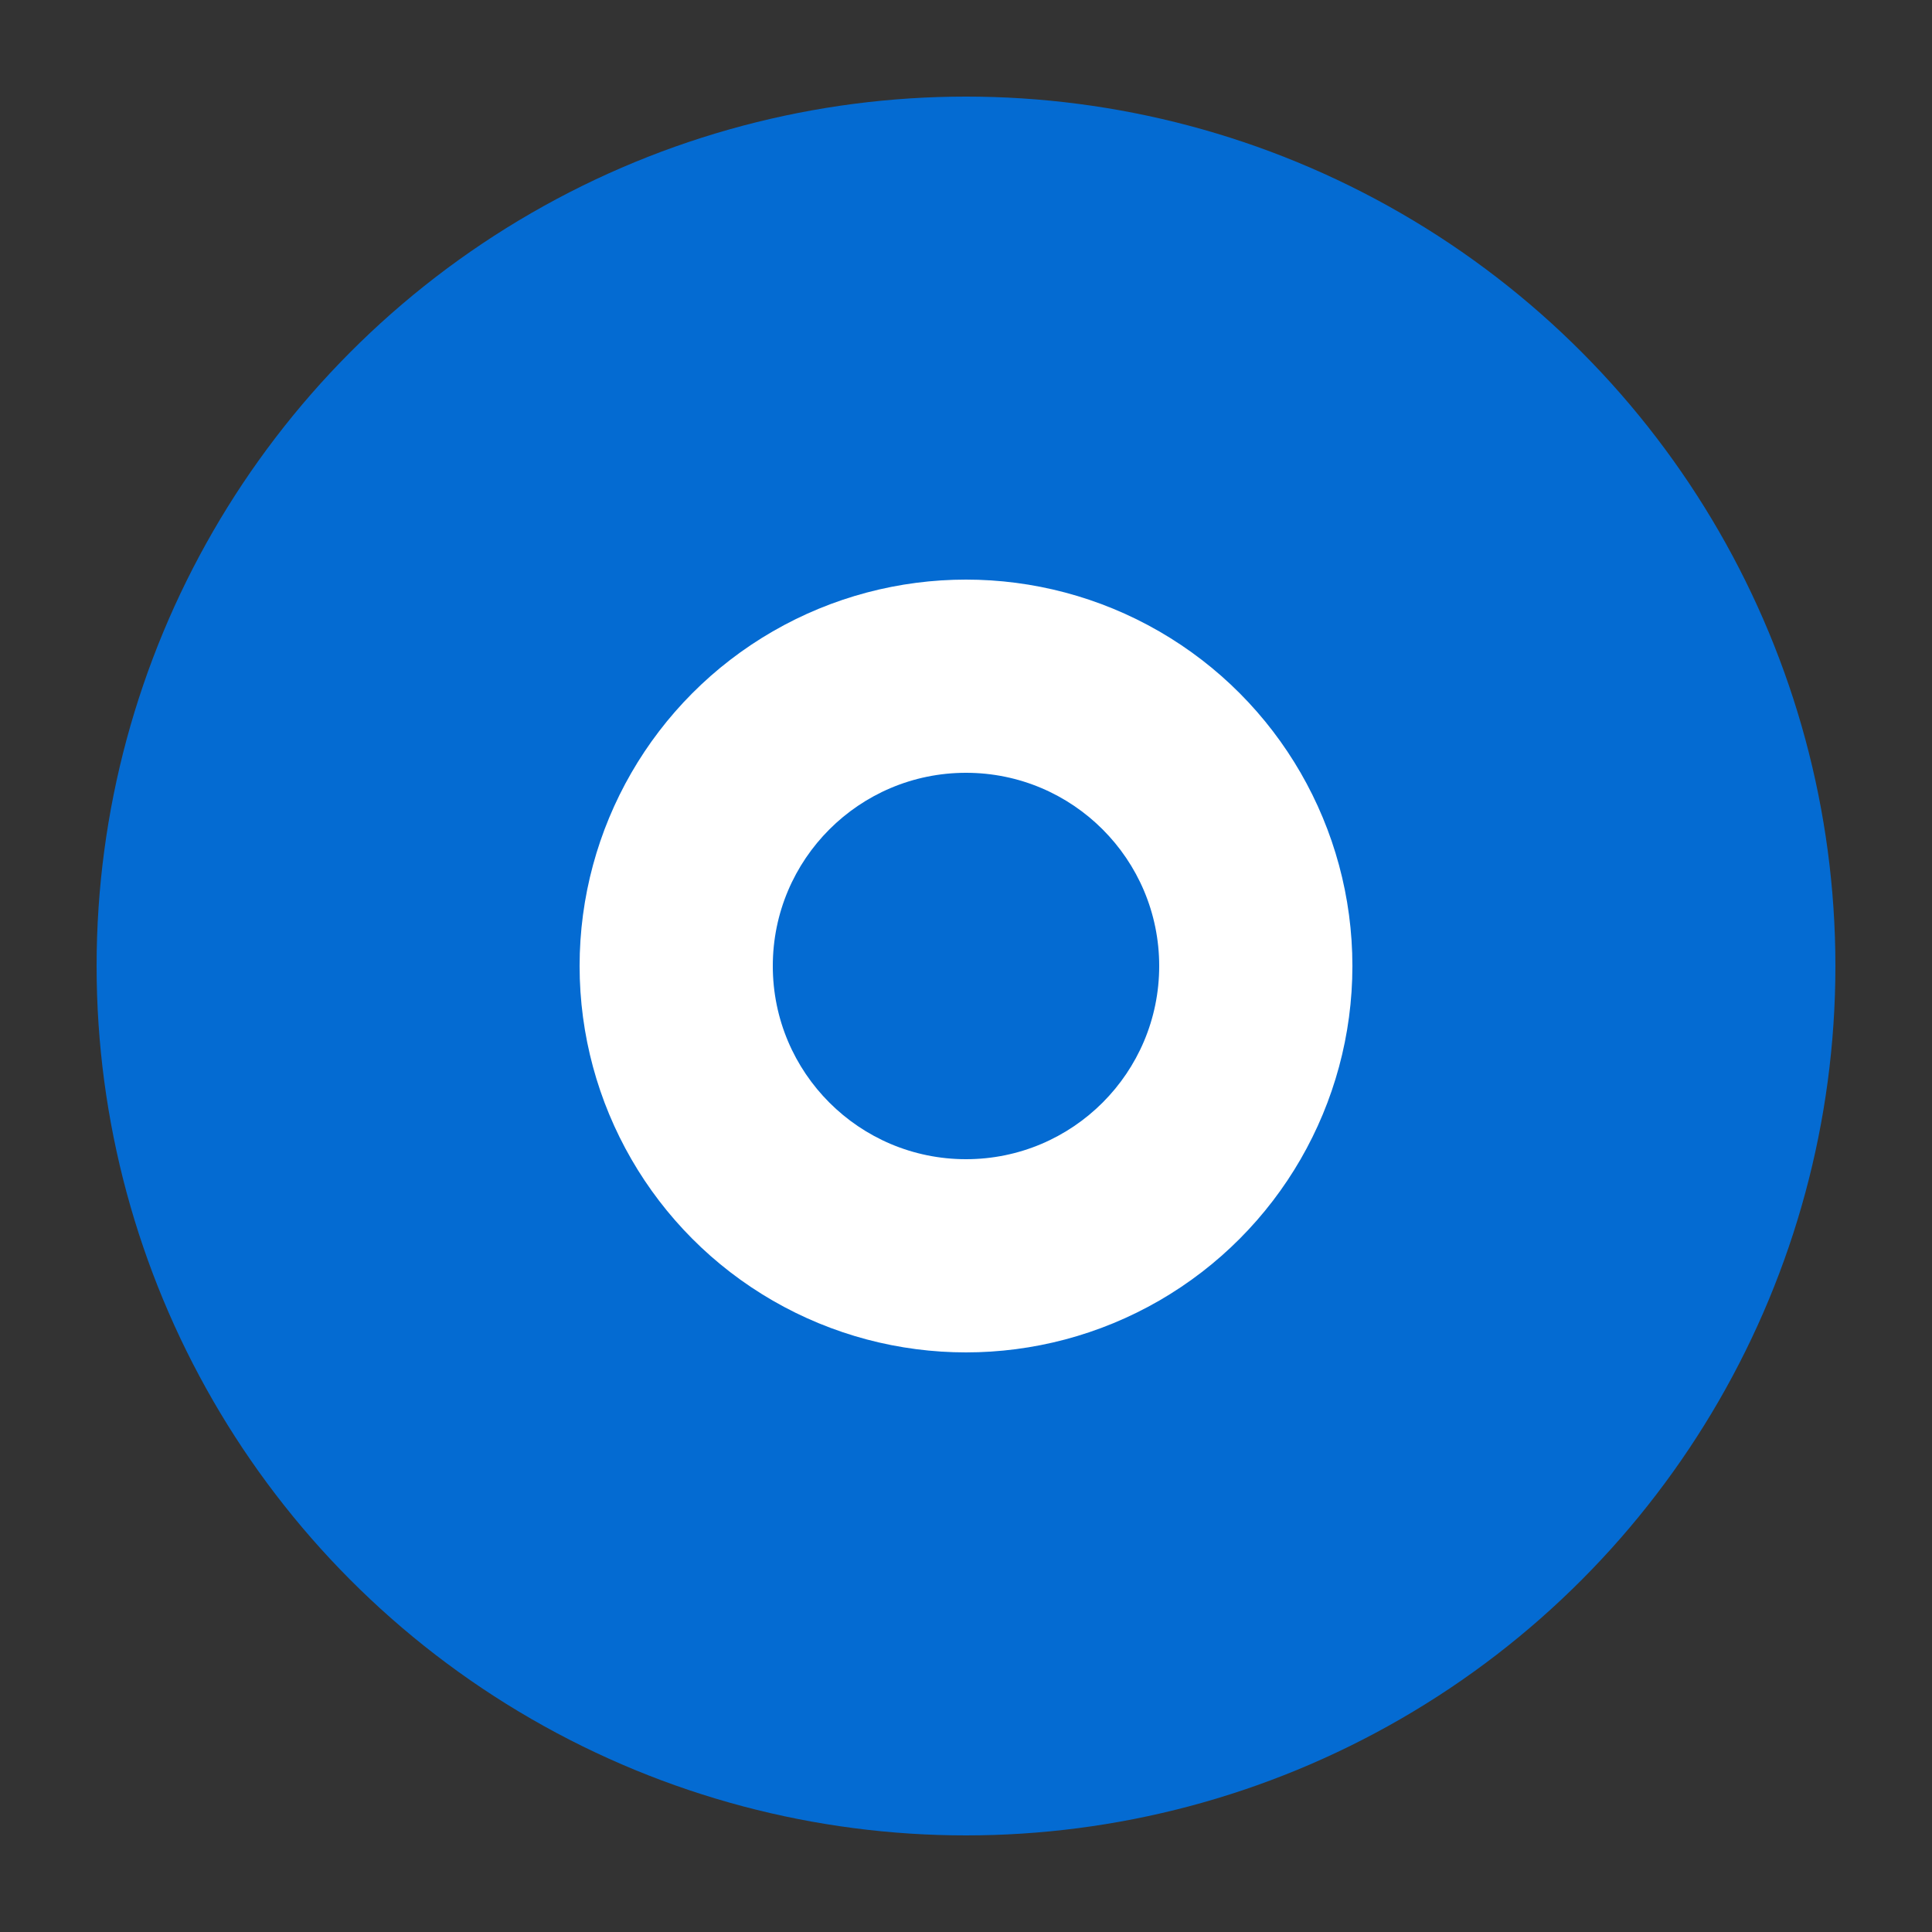 <svg xmlns="http://www.w3.org/2000/svg" viewBox="0 0 100 100">
  <rect x="0" y="0" width="100" height="100" fill="#333333" stroke="none"/>
  <circle cx="50" cy="50" r="45" fill="#046bd2"/>
  <circle cx="50" cy="50" r="20" fill="white"/>
  <circle cx="50" cy="50" r="10" fill="#046bd2"/>
</svg>
